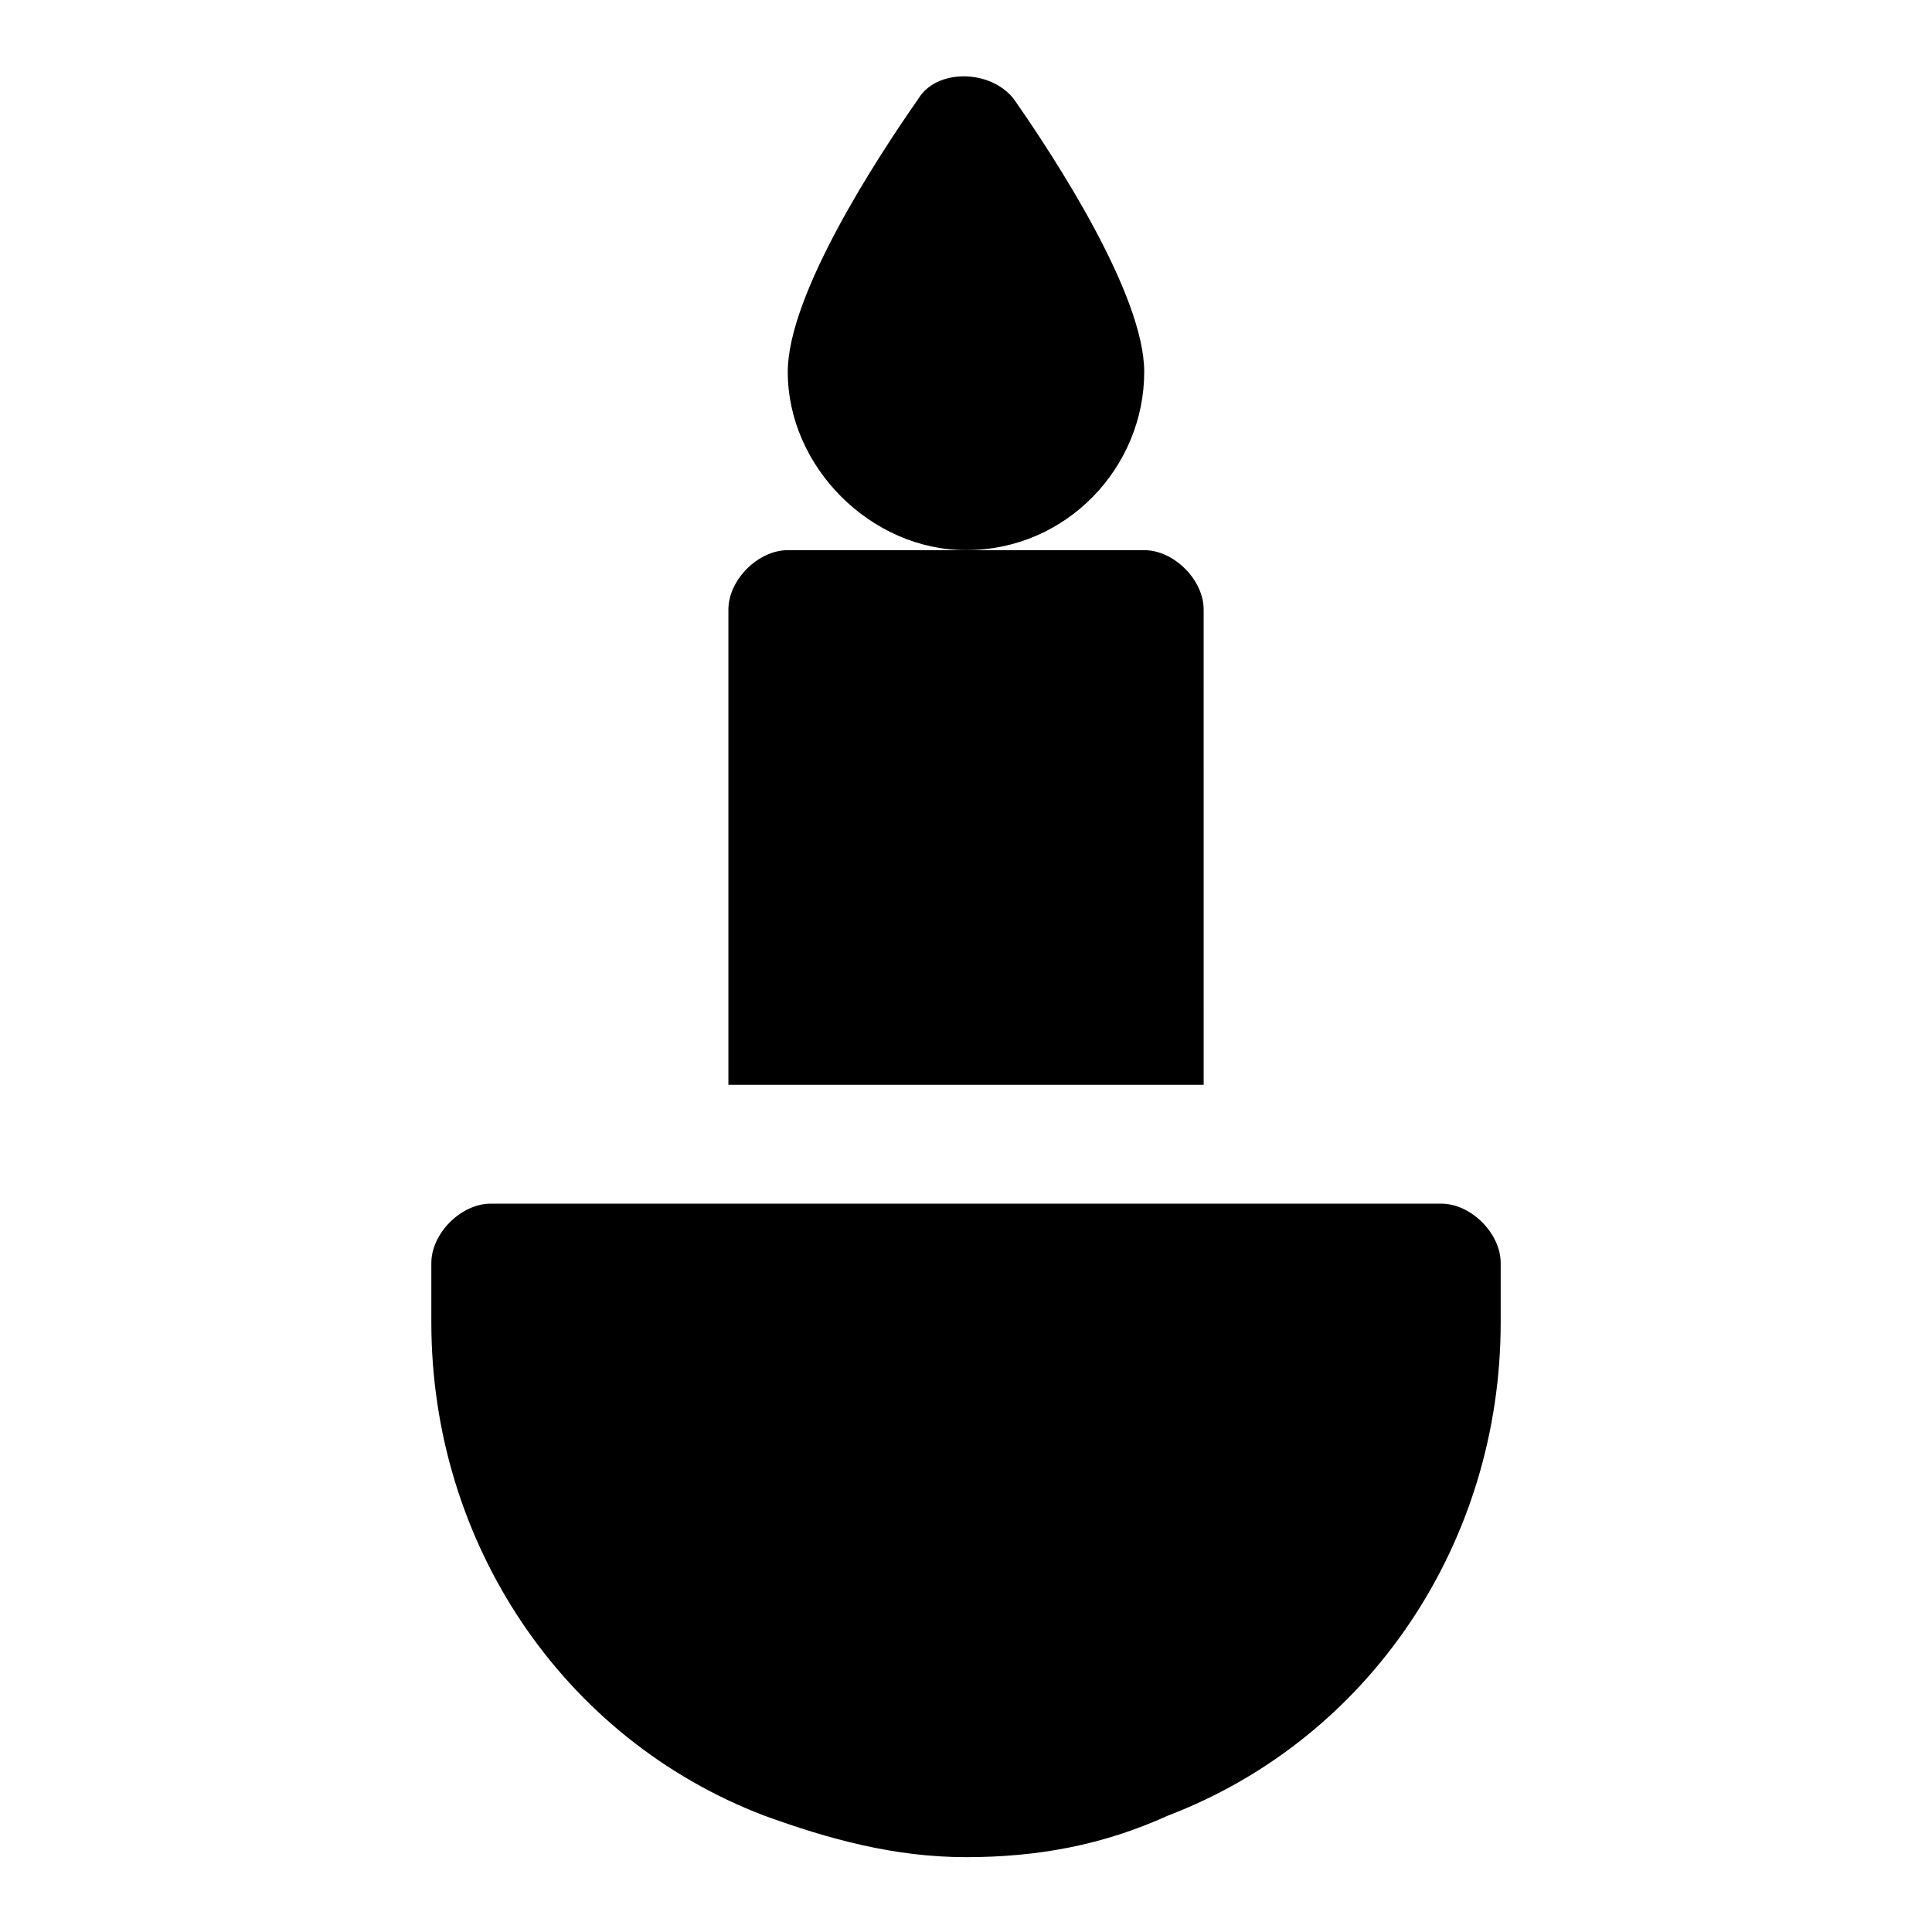 <?xml version="1.0" encoding="UTF-8"?>
<!-- Uploaded to: SVG Repo, www.svgrepo.com, Generator: SVG Repo Mixer Tools -->
<svg fill="#000000" width="800px" height="800px" version="1.1" viewBox="144 144 512 512" xmlns="http://www.w3.org/2000/svg">
 <g>
  <path d="m447.23 242.56c0-20.469-23.617-56.68-34.637-72.422-6.297-7.871-20.469-7.871-25.191 0-11.02 15.742-34.637 51.953-34.637 72.422 0 25.191 22.043 47.23 47.23 47.23 26.766 0 47.234-22.039 47.234-47.23z"/>
  <path d="m462.98 305.54c0-7.871-7.871-15.742-15.742-15.742h-94.461c-7.871 0-15.742 7.871-15.742 15.742v125.95h125.95z"/>
  <path d="m525.95 462.98h-251.9c-7.871 0-15.742 7.871-15.742 15.742v15.742c0 58.254 34.637 110.21 88.168 130.68 17.32 6.297 34.637 11.02 53.531 11.02 18.895 0 36.211-3.148 53.531-11.02 53.523-20.465 88.16-72.422 88.16-130.68v-15.742c0-7.871-7.871-15.742-15.746-15.742z"/>
 </g>
</svg>